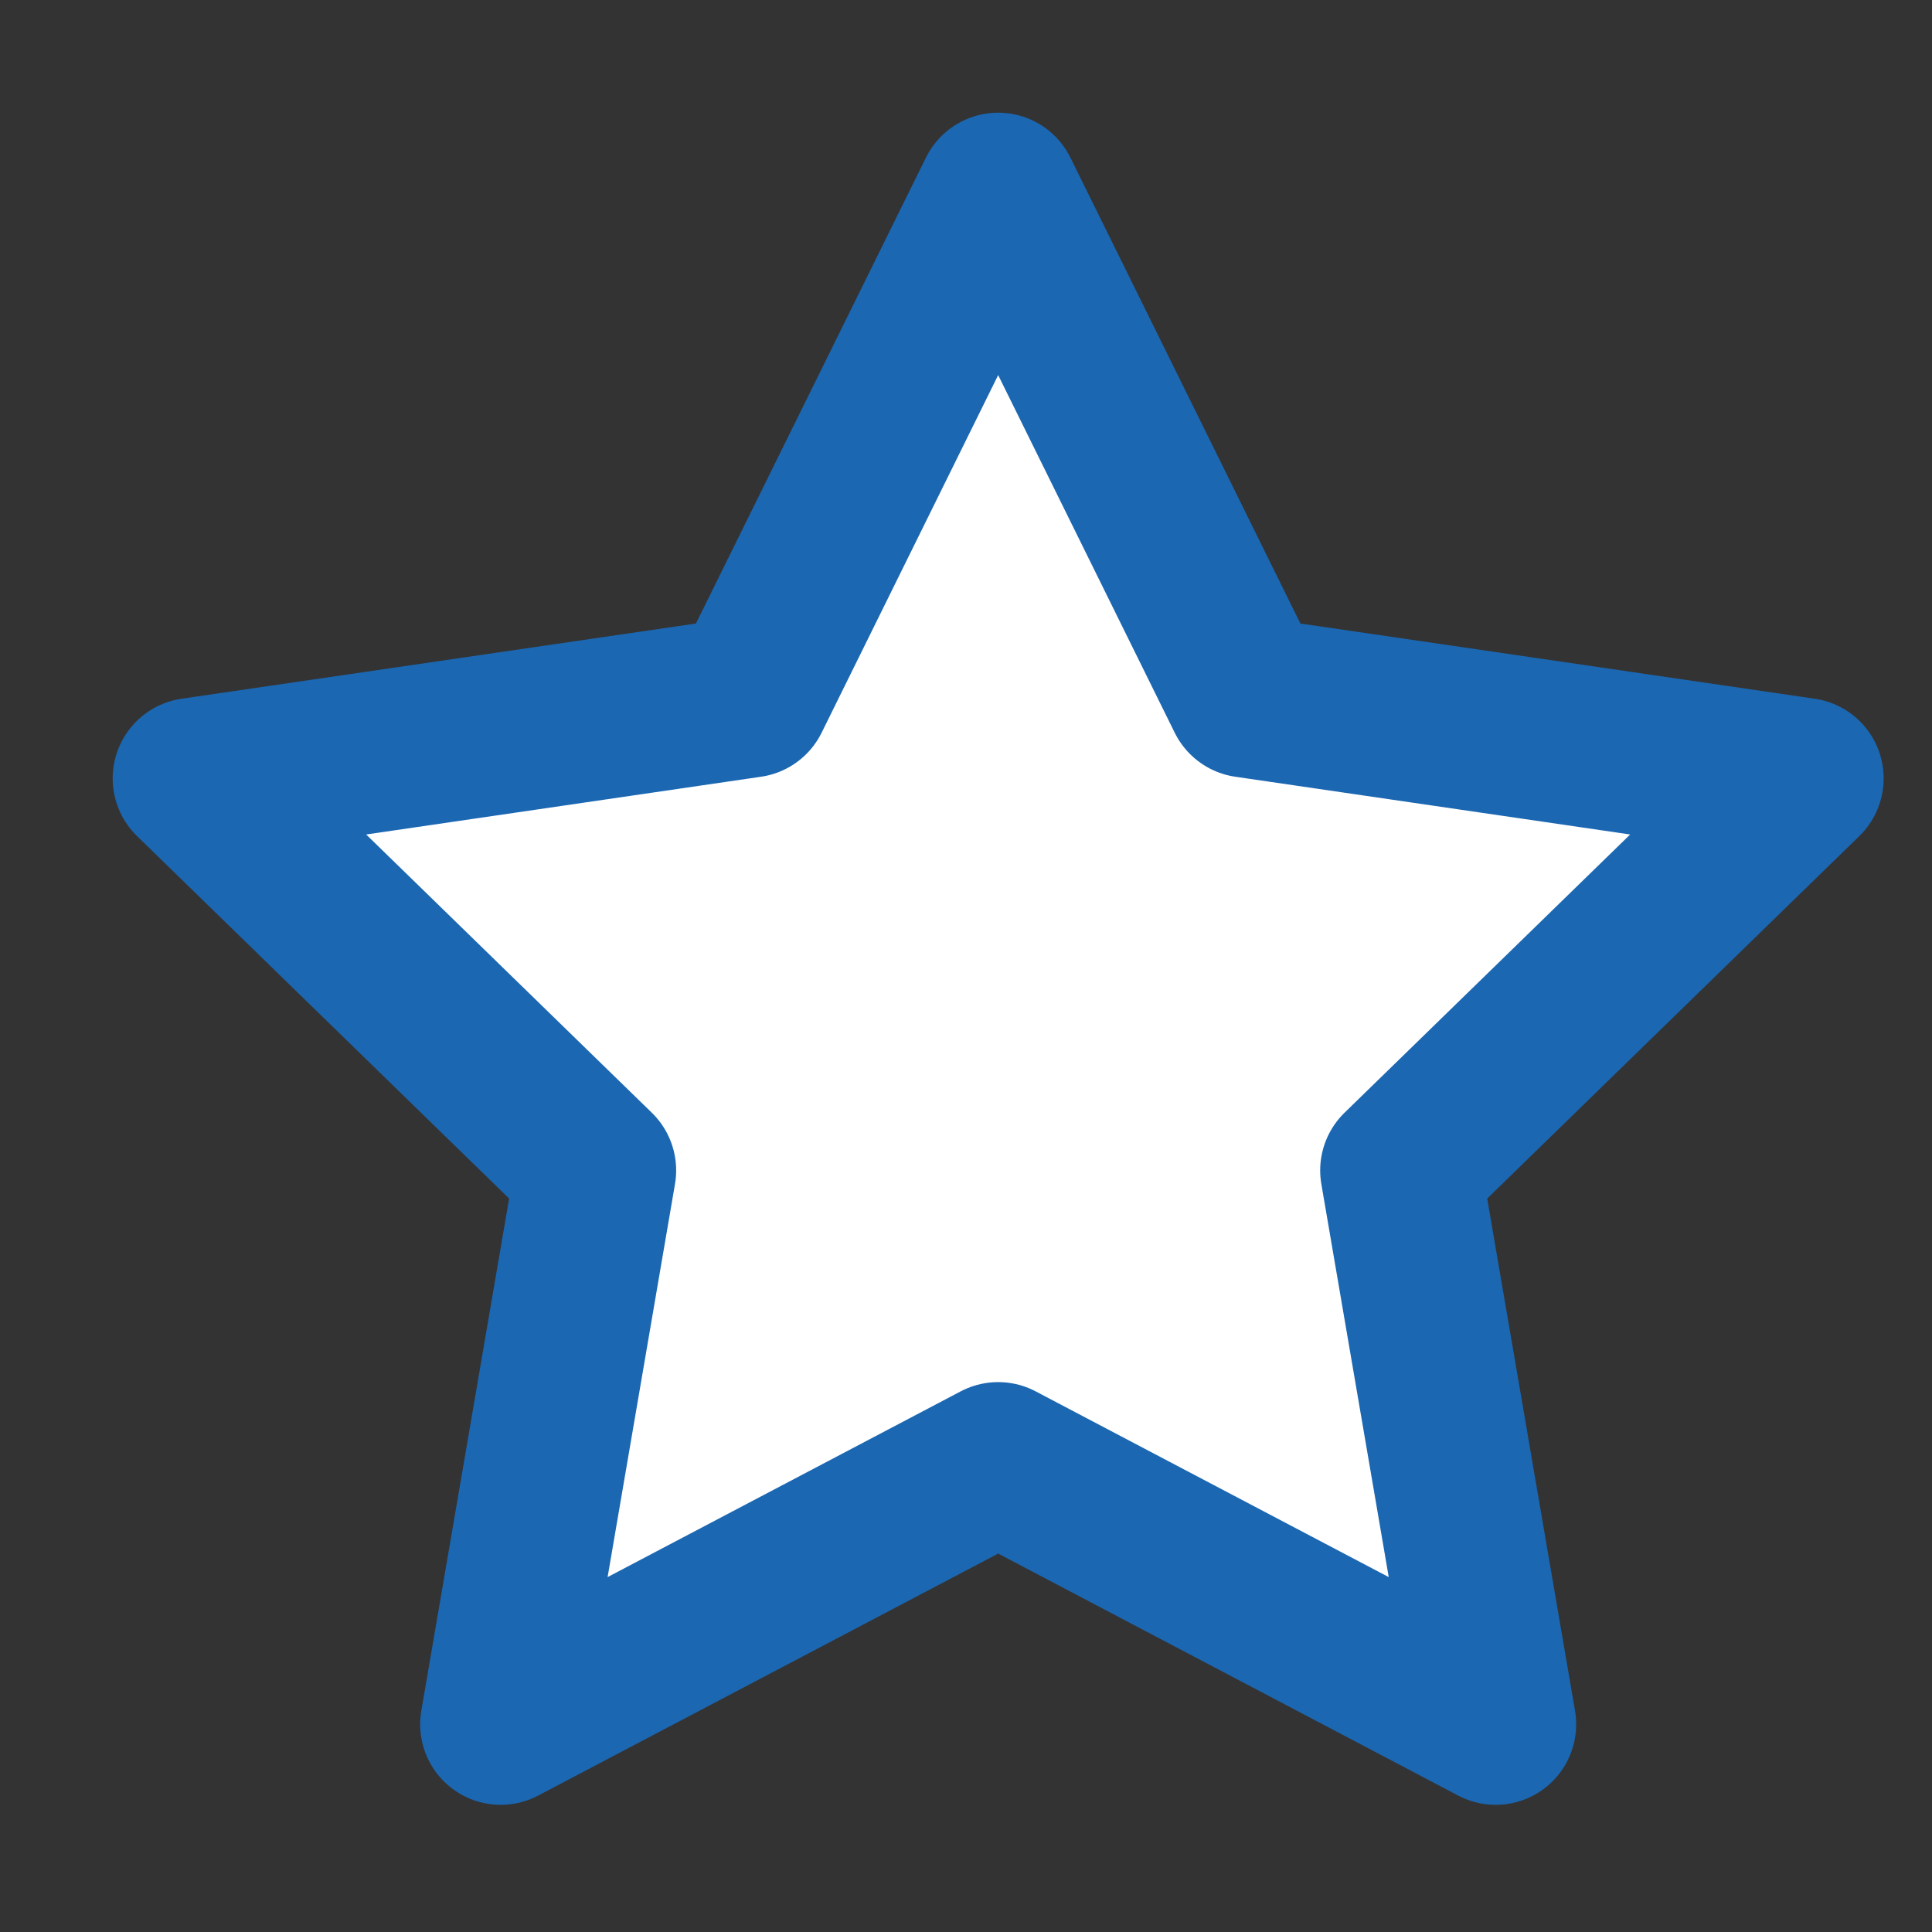 <svg xmlns="http://www.w3.org/2000/svg" width="20" height="20" viewBox="0 0 20 20"><rect x="0" y="0" width="20" height="20" fill="#333333" stroke="none"/><path fill="#fff" stroke="#1b67b2" stroke-linecap="round" stroke-linejoin="round" stroke-width="1.667" d="M10.333 2l2.575 5.216 5.758.842-4.166 4.058.983 5.734-5.15-2.709-5.15 2.709.983-5.734L2 8.058l5.758-.842z"/></svg>